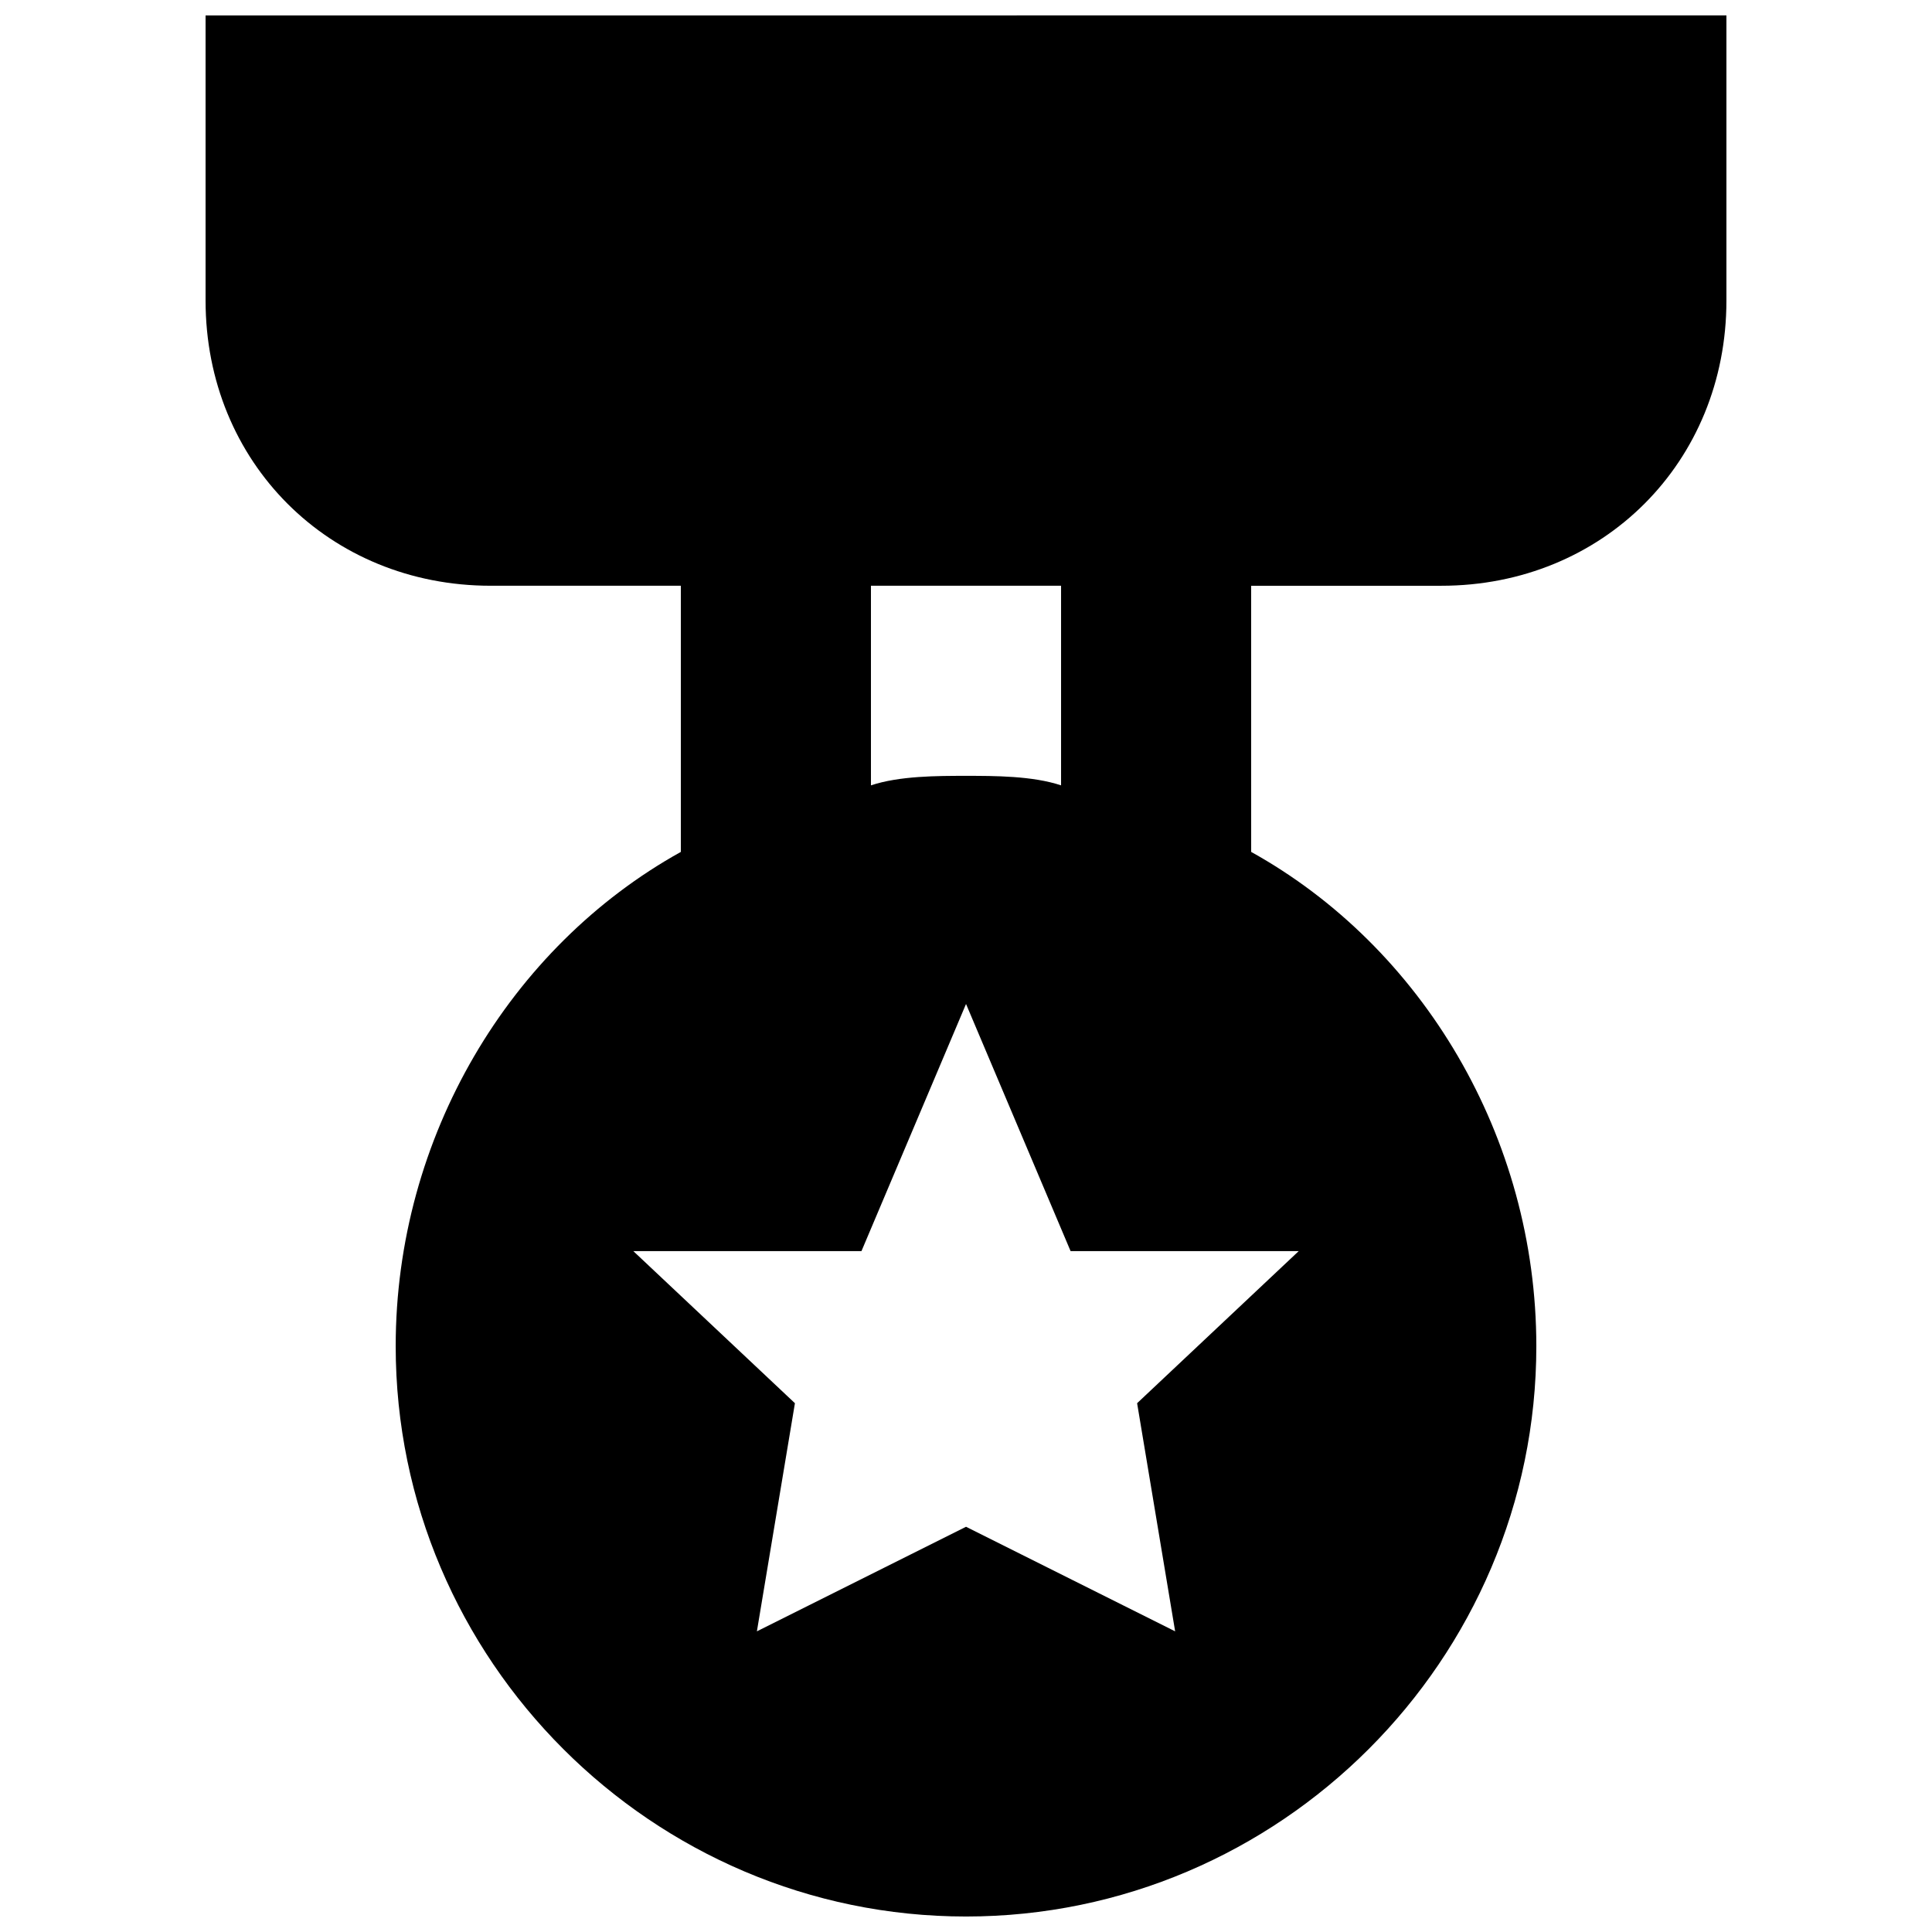 <?xml version="1.0" encoding="UTF-8"?>
<!-- Uploaded to: SVG Repo, www.svgrepo.com, Generator: SVG Repo Mixer Tools -->
<svg width="800px" height="800px" version="1.1" viewBox="144 144 512 512" xmlns="http://www.w3.org/2000/svg">
 <defs>
  <clipPath id="a">
   <path d="m198 148.09h404v503.81h-404z"/>
  </clipPath>
 </defs>
 <g clip-path="url(#a)">
  <path d="m198.48 148.09v75.57c0 42.824 32.746 75.57 75.57 75.57h50.383v70.535c-45.344 25.191-75.57 75.57-75.57 130.99 0 83.129 68.016 151.14 151.14 151.14s151.14-68.016 151.14-151.14c0-55.418-30.23-105.8-75.57-130.99l-0.008-70.531h50.383c42.824 0 75.57-32.746 75.57-75.57v-75.574zm176.33 151.14h50.383v52.898c-7.559-2.519-17.637-2.519-25.191-2.519-7.559 0-17.637 0-25.191 2.519zm113.36 176.33-42.824 40.305 10.078 60.457-55.418-27.711-55.422 27.711 10.078-60.457-42.824-40.305h60.457l27.711-65.496 27.711 65.496z"/>
 </g>
</svg>